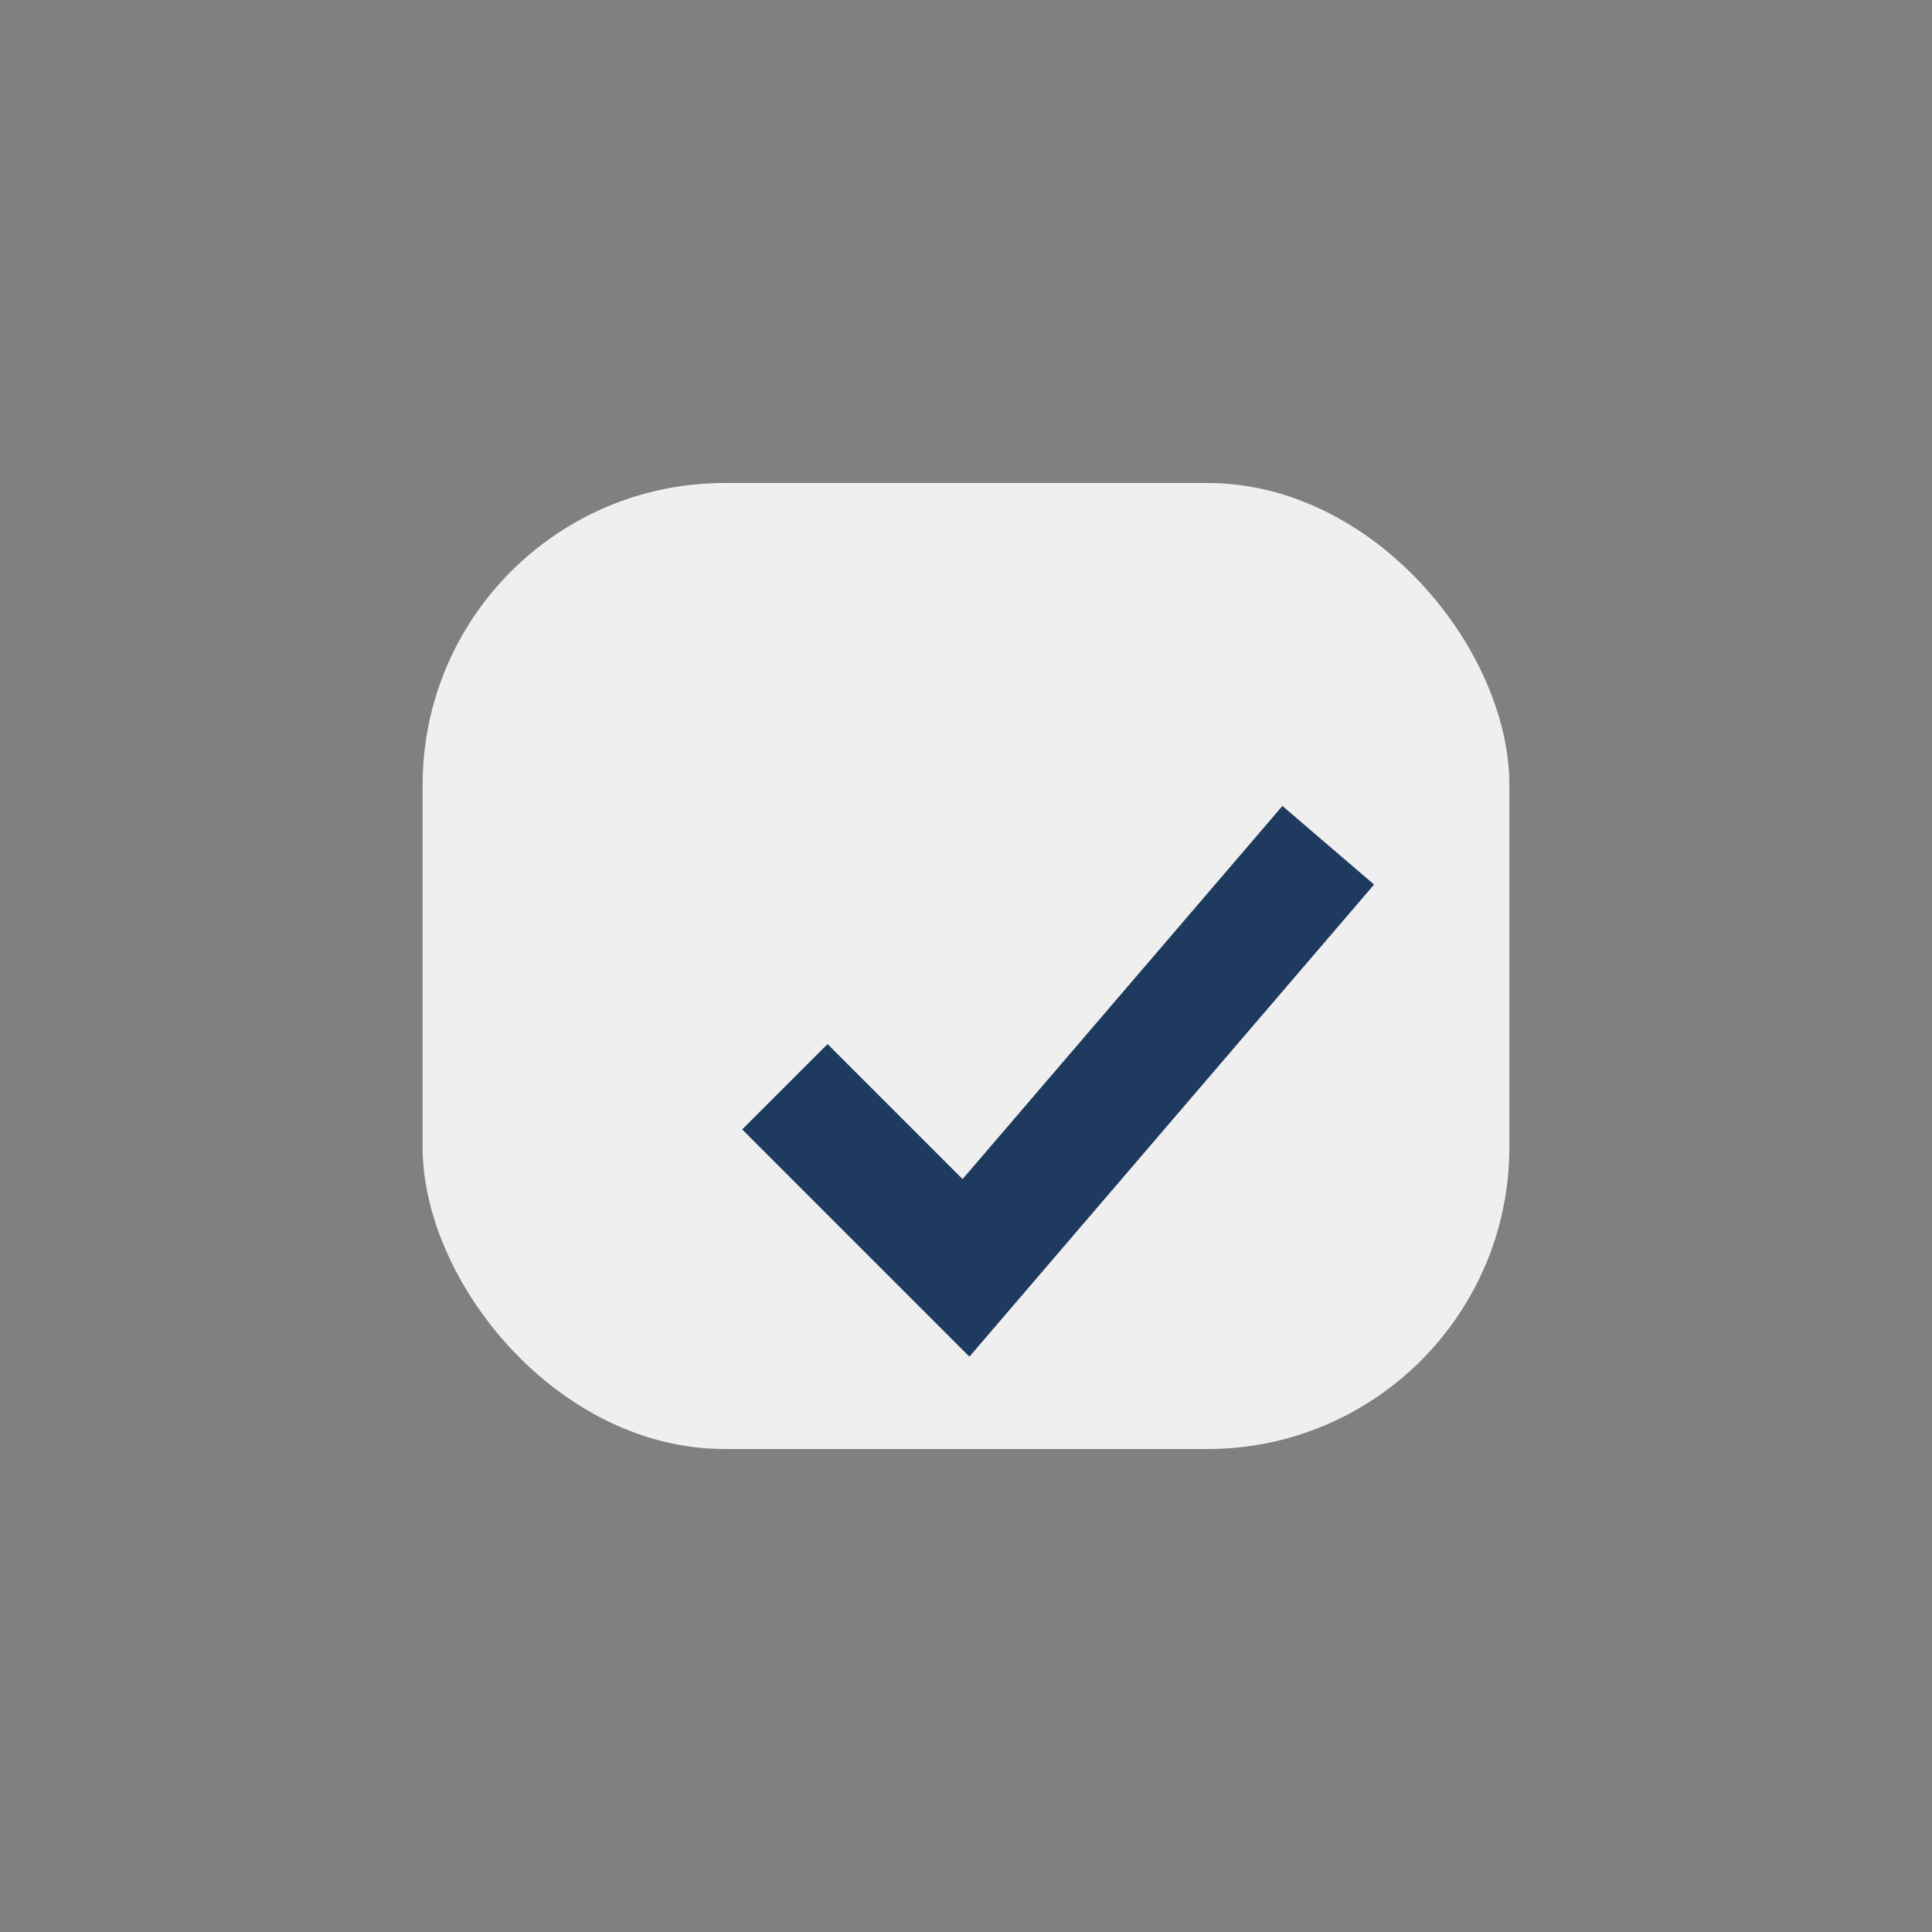<?xml version="1.0" encoding="UTF-8"?>
<svg xmlns="http://www.w3.org/2000/svg" width="32" height="32" viewBox="0 0 32 32"><rect x="0" y="0" width="32" height="32" fill="#808080" stroke="none"/><rect x="7" y="8" width="18" height="16" rx="5" fill="#F0EFEF"/><path d="M13 18l3 3 6-7" fill="none" stroke="#1E3A5F" stroke-width="2"/></svg>
